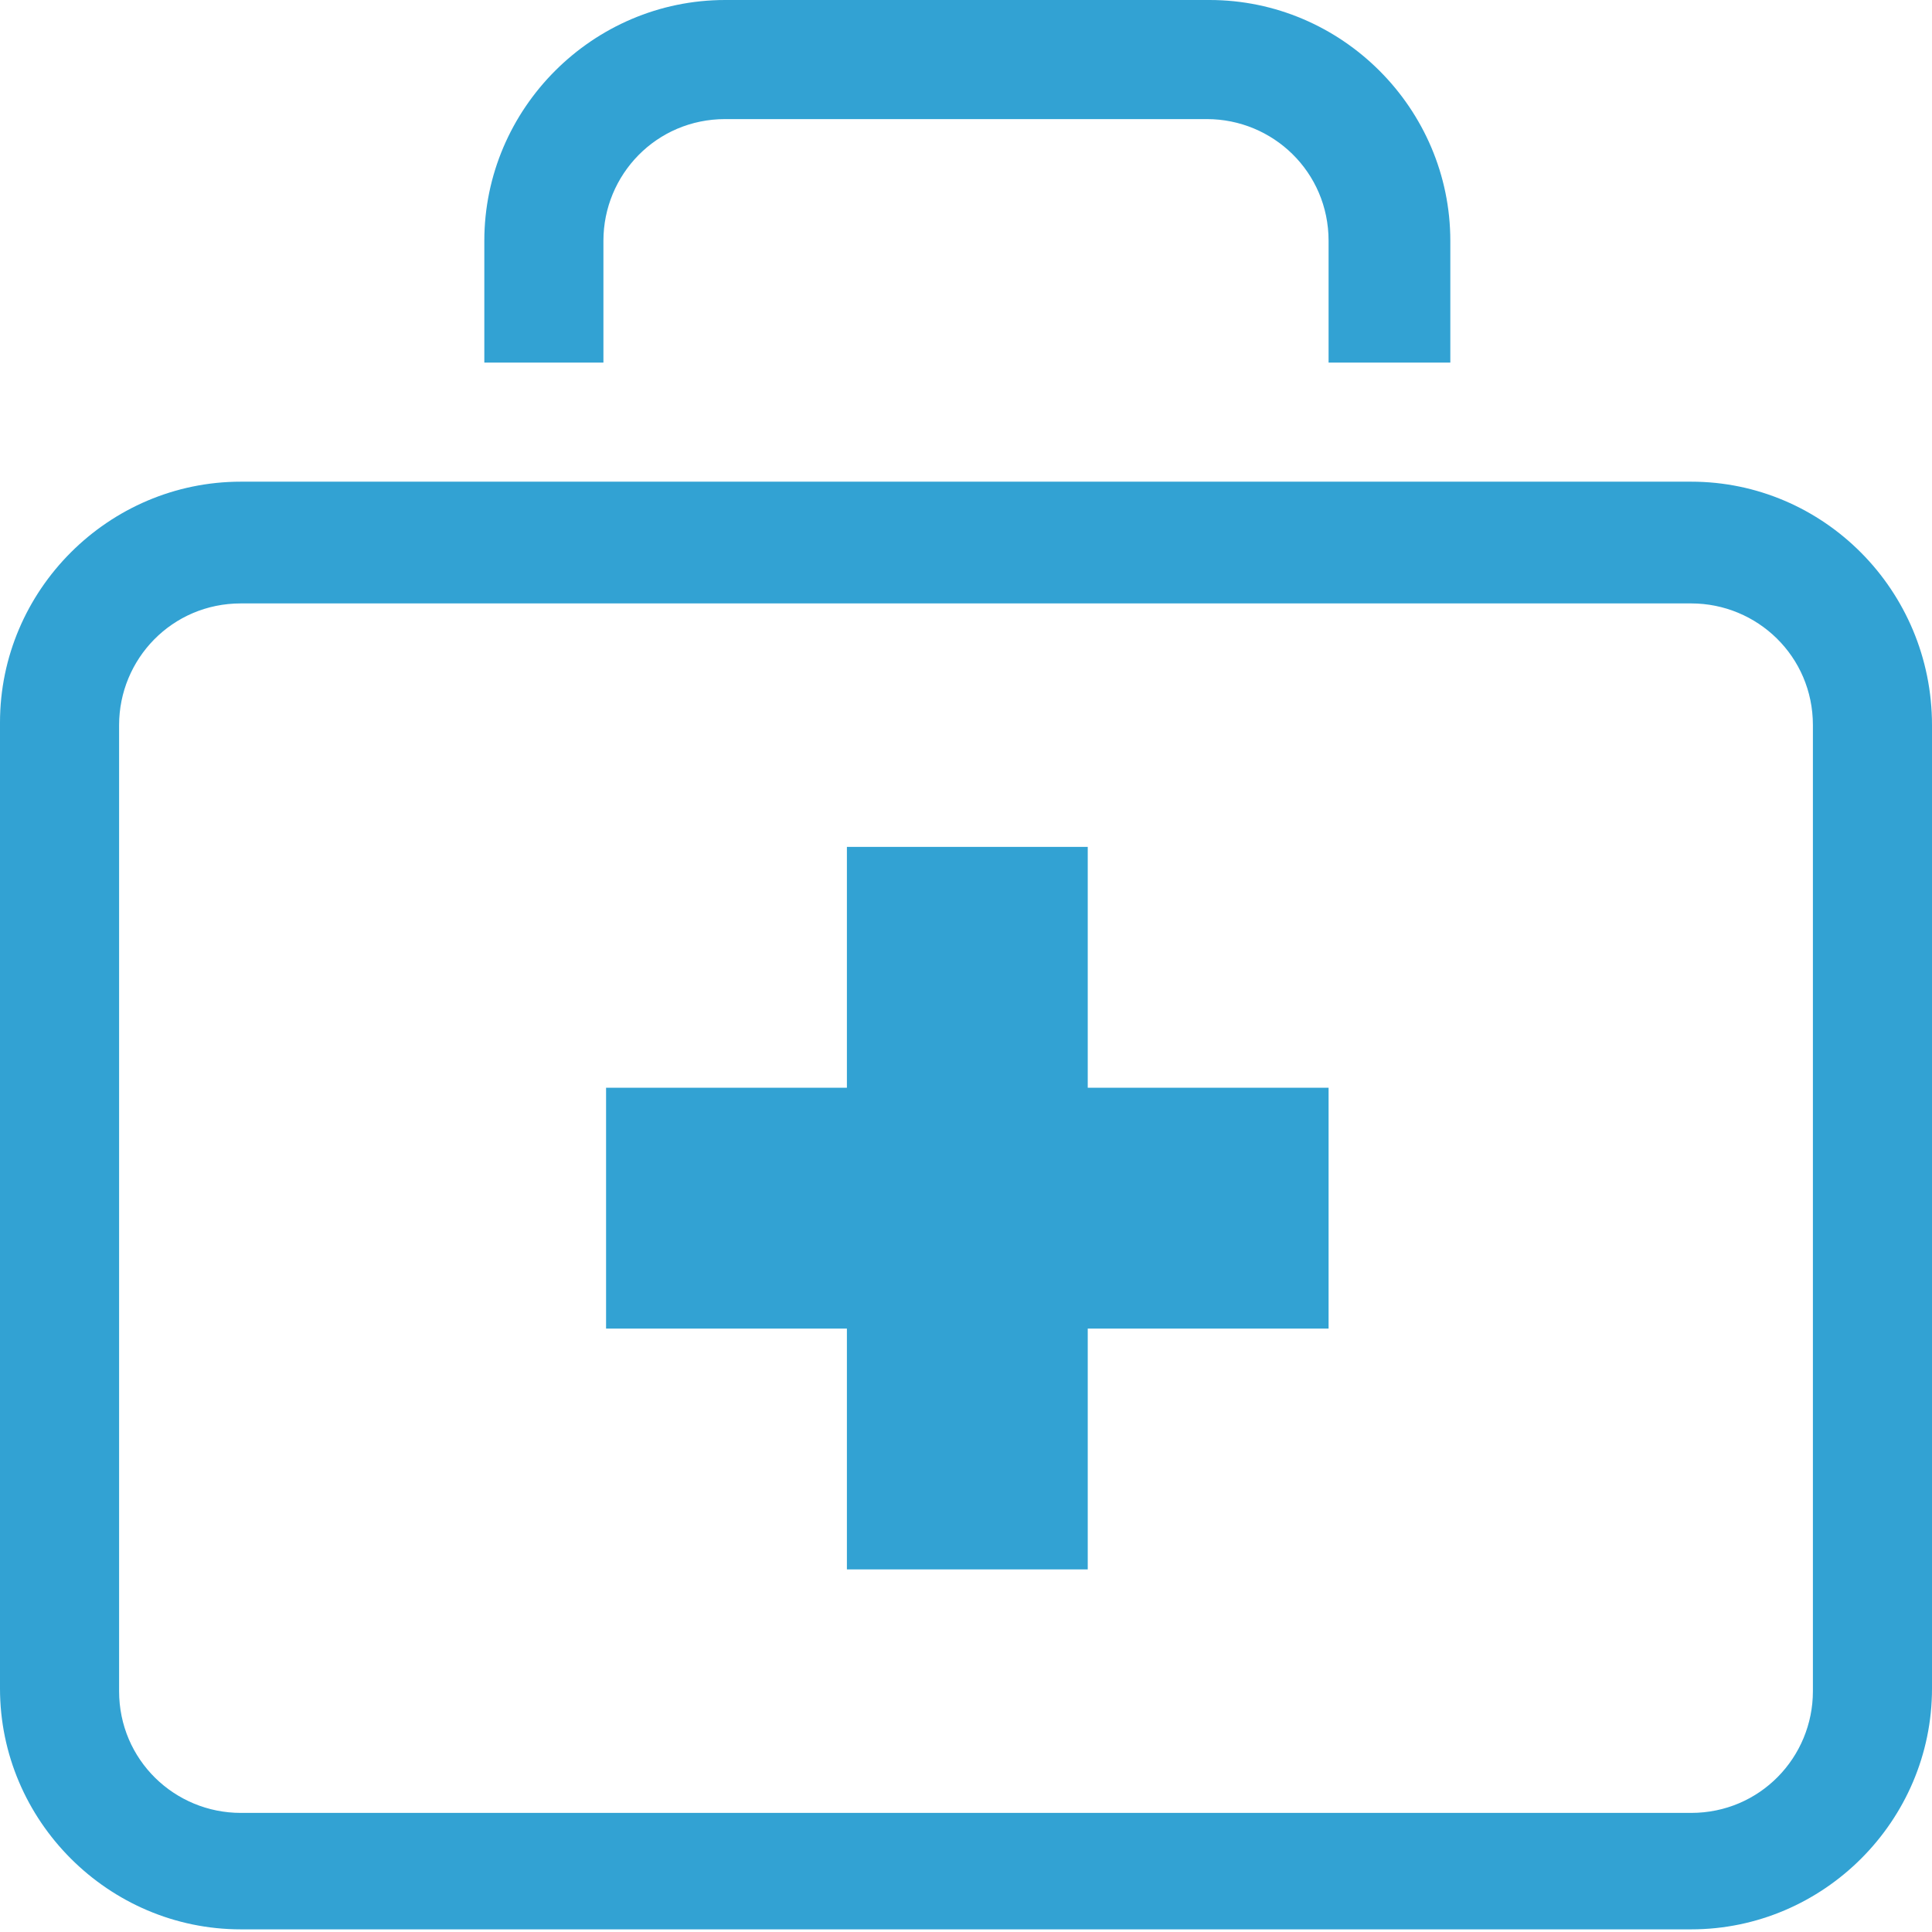 <?xml version="1.0" encoding="utf-8"?>
<!-- Generator: Adobe Illustrator 23.0.1, SVG Export Plug-In . SVG Version: 6.00 Build 0)  -->
<svg version="1.1" id="レイヤー_1" xmlns="http://www.w3.org/2000/svg" xmlns:xlink="http://www.w3.org/1999/xlink" x="0px"
	 y="0px" viewBox="0 0 73 73" style="enable-background:new 0 0 73 73;" xml:space="preserve">
<style type="text/css">
	.st0{fill:#32A2D3;}
</style>
<path class="st0" d="M63.9,22.8c2.5,0,4.6,2,4.6,4.6v36.5c0,2.5-2,4.6-4.6,4.6H9.1c-2.5,0-4.6-2-4.6-4.6V27.4c0-2.5,2-4.6,4.6-4.6
	H63.9 M63.9,18.2H9.1c-5,0-9.1,4.1-9.1,9.1v36.5c0,5,4.1,9.1,9.1,9.1h54.8c5,0,9.1-4.1,9.1-9.1V27.4C73,22.3,68.9,18.2,63.9,18.2
	L63.9,18.2z M22.8,13.7V9.1c0-2.5,2-4.6,4.6-4.6h18.2c2.5,0,4.6,2,4.6,4.6v4.6h4.6V9.1c0-5-4.1-9.1-9.1-9.1H27.4
	c-5,0-9.1,4.1-9.1,9.1v4.6H22.8z M50.2,41.1h-9.1v-9.1h-9.1v9.1h-9.1v9.1h9.1v9.1h9.1v-9.1h9.1V41.1z"/>
</svg>
